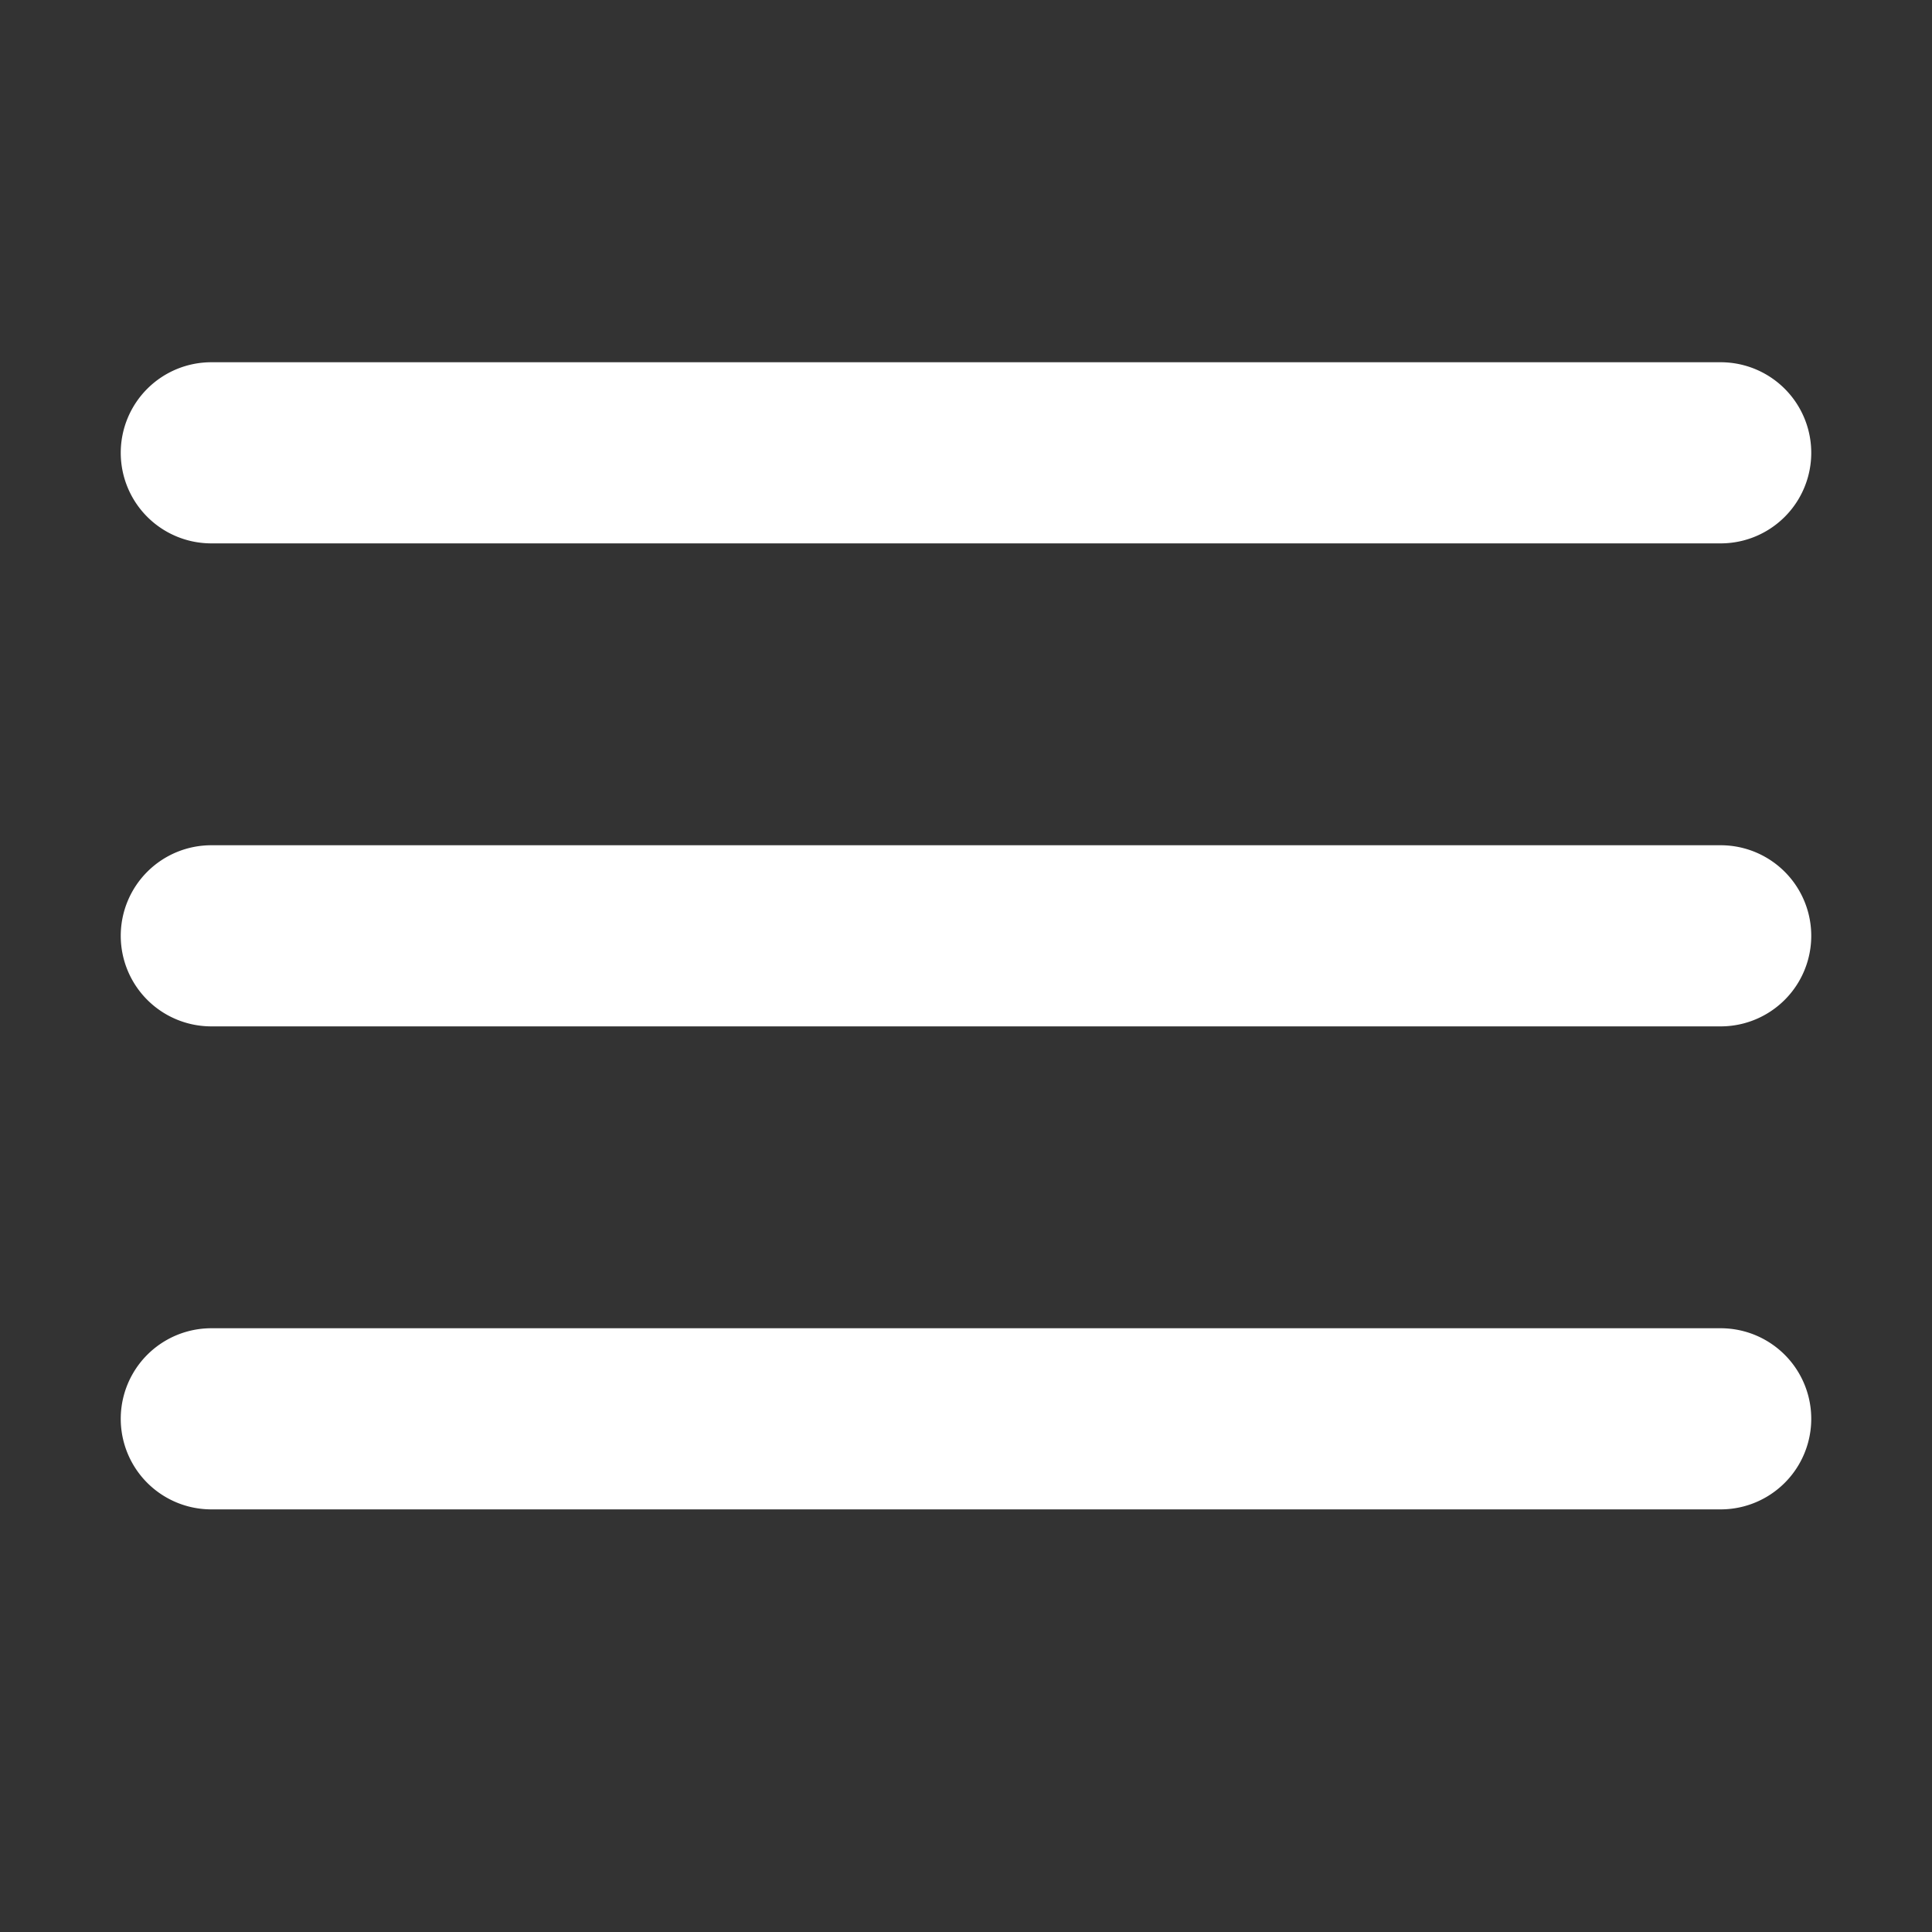<svg class="bi bi-geo-alt" width="1em" height="1em" viewBox="0 0 16 16" fill="white" xmlns="http://www.w3.org/2000/svg">
  <rect x="0" y="0" width="16" height="16" fill="#333333" stroke="none"/>
  <path fill-rule="evenodd" d="M1 3.75A.75.75 0 011.75 3h12.5a.75.75 0 010 1.5H1.75A.75.75 0 011 3.75zM1 7.75A.75.75 0 011.75 7h12.5a.75.75 0 010 1.5H1.75A.75.75 0 011 7.75zM1.75 11a.75.75 0 000 1.5h12.5a.75.75 0 000-1.5H1.75z" clip-rule="evenodd"/>
</svg>